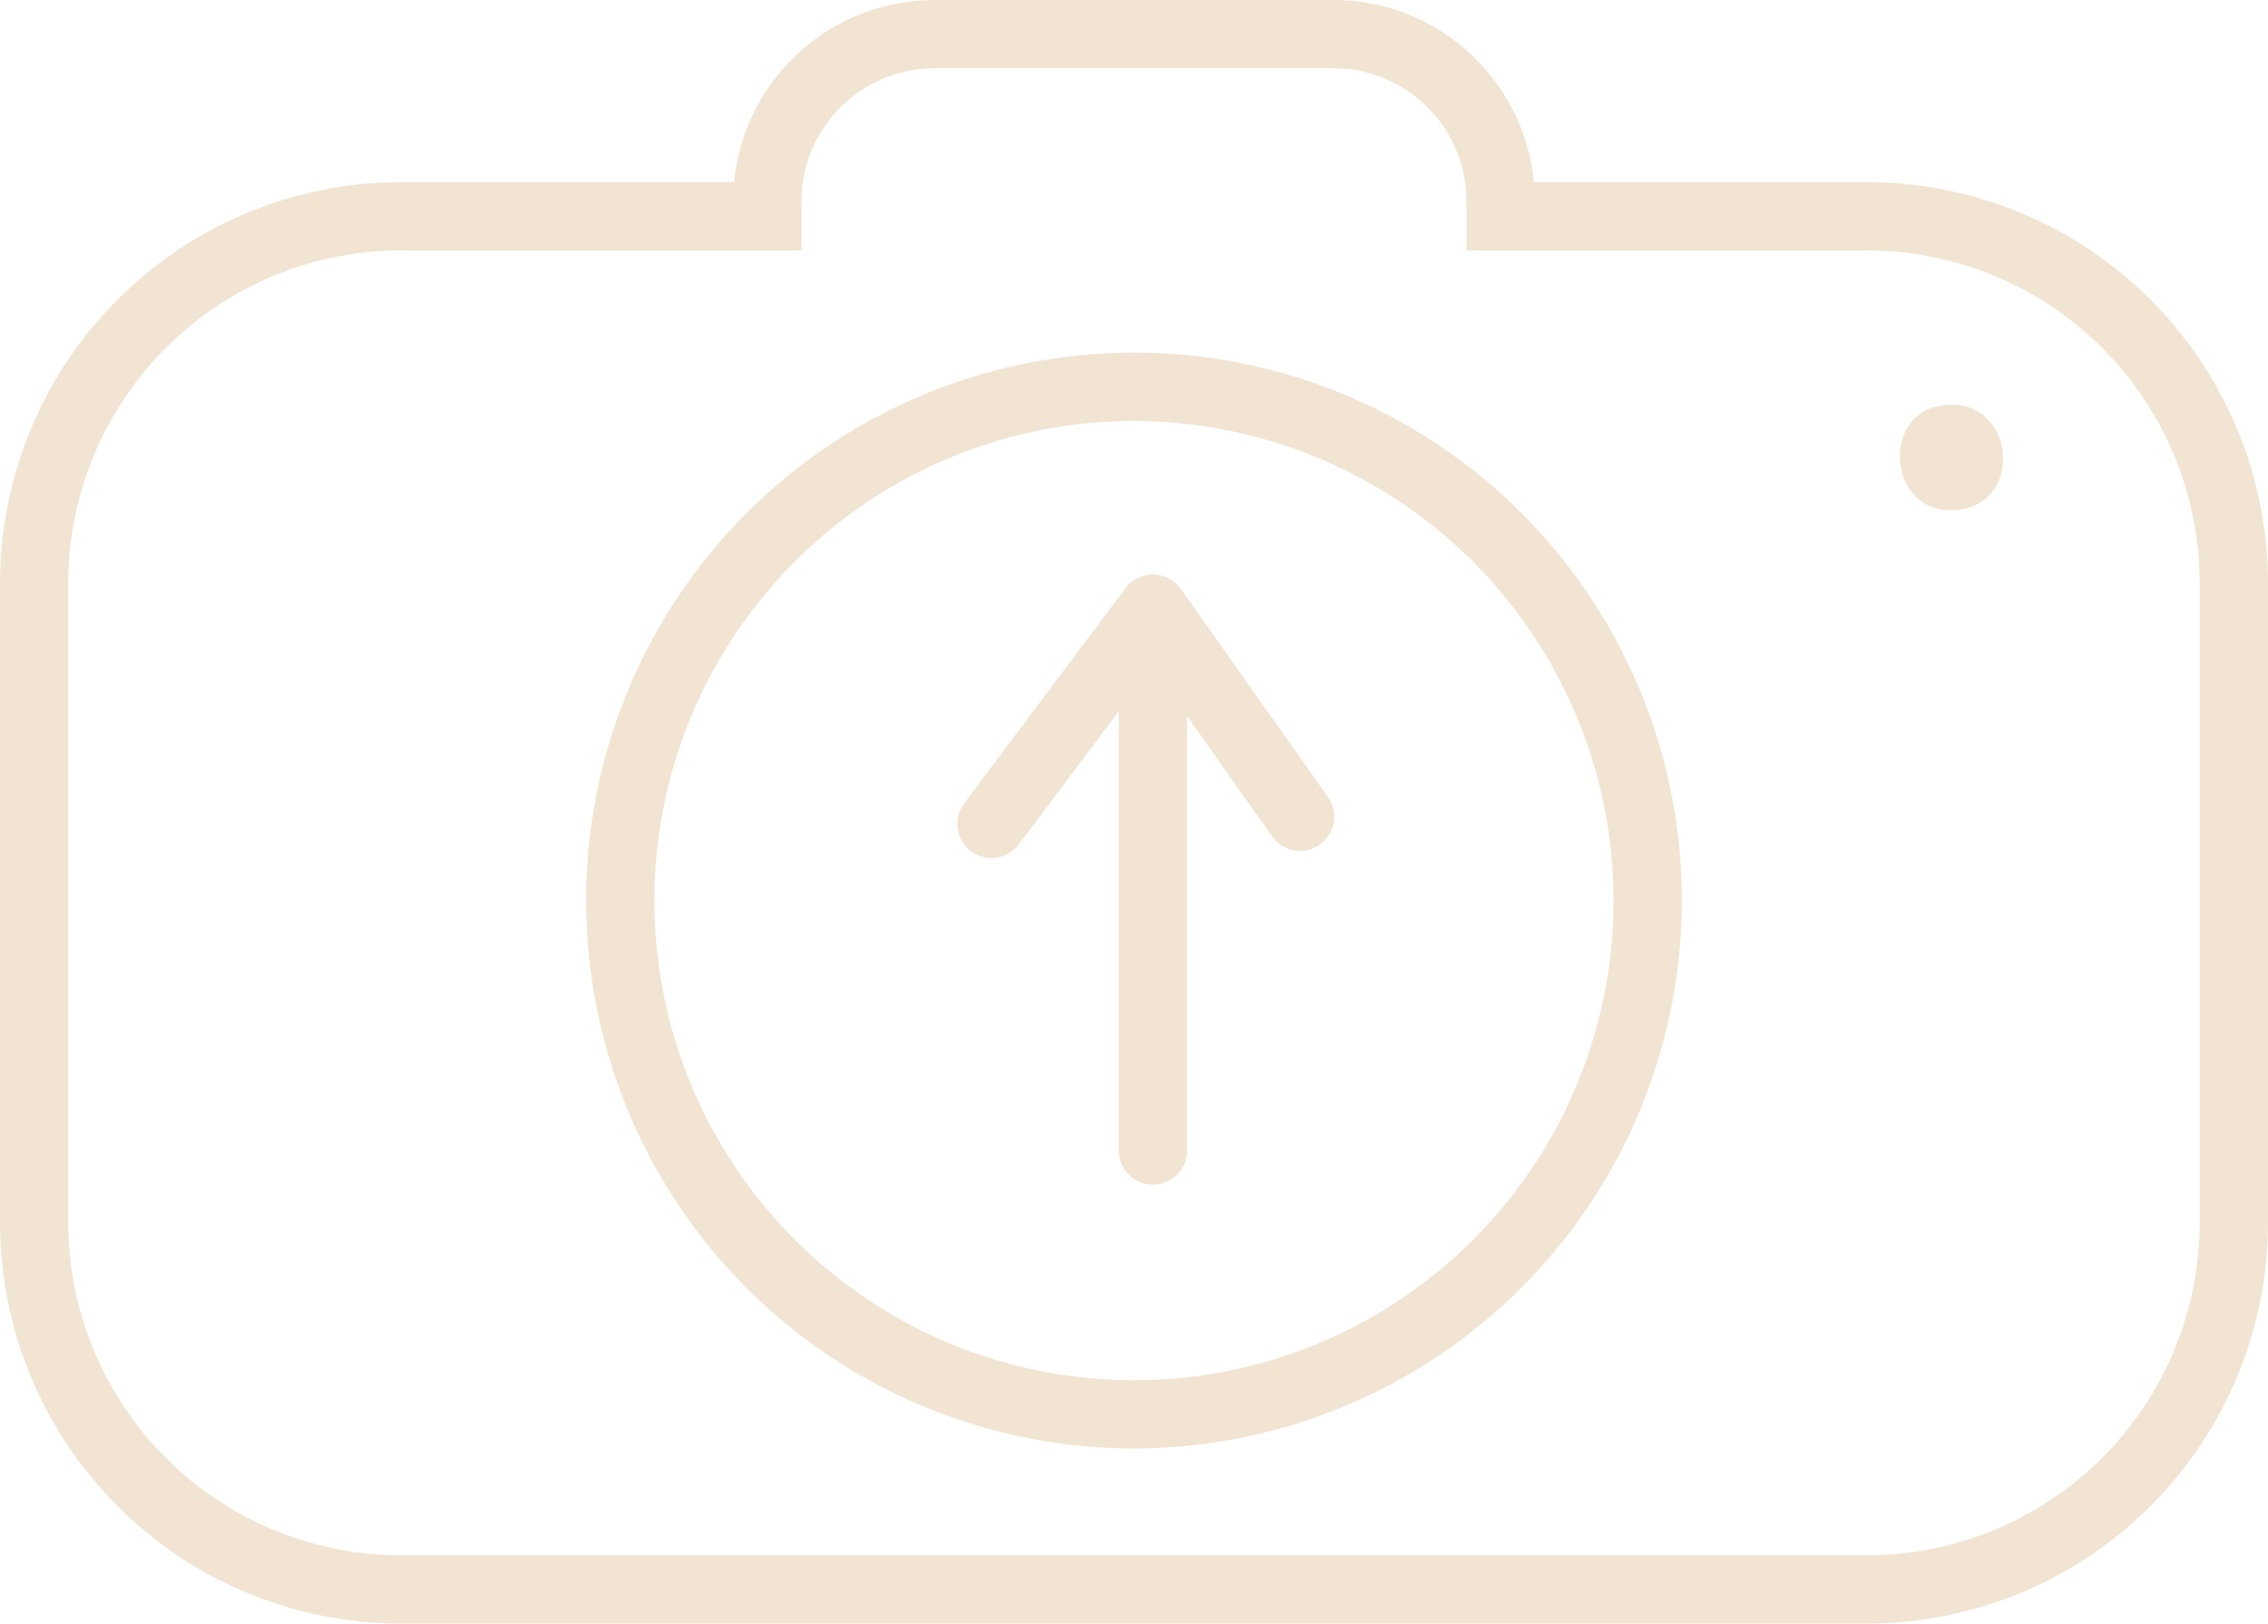 <svg xmlns="http://www.w3.org/2000/svg" xmlns:xlink="http://www.w3.org/1999/xlink" width="147.906" height="105.875" viewBox="0 0 147.906 105.875">
  <defs>
    <clipPath id="clip-path">
      <rect id="Rectángulo_24" data-name="Rectángulo 24" width="147.906" height="105.875" fill="#f2e4d2"/>
    </clipPath>
  </defs>
  <g id="Grupo_16" data-name="Grupo 16" transform="translate(-27 -35.875)">
    <g id="Grupo_15" data-name="Grupo 15" transform="translate(27 35.875)" clip-path="url(#clip-path)">
      <path id="Trazado_34" data-name="Trazado 34" d="M121.77,105.875H26.136A26.166,26.166,0,0,1,0,79.739V38.014A26.165,26.165,0,0,1,26.136,11.878H47.875A13.134,13.134,0,0,1,60.932,0H86.973a13.134,13.134,0,0,1,13.058,11.878H121.77a26.165,26.165,0,0,1,26.136,26.135V79.739a26.166,26.166,0,0,1-26.136,26.136M26.136,16.333A21.706,21.706,0,0,0,4.454,38.014V79.739a21.706,21.706,0,0,0,21.681,21.681H121.77a21.706,21.706,0,0,0,21.681-21.681V38.014A21.706,21.706,0,0,0,121.77,16.333H95.634V13.115a8.671,8.671,0,0,0-8.661-8.661H60.932a8.671,8.671,0,0,0-8.661,8.661v3.217Z" fill="#f2e4d2"/>
      <path id="Trazado_35" data-name="Trazado 35" d="M363.985,77.15c4.963-1.129,5.946,6.078,1.549,6.715-4.569.663-5.25-5.874-1.549-6.715" transform="translate(-237.703 -50.637)" fill="#f2e4d2"/>
      <path id="Trazado_36" data-name="Trazado 36" d="M147.285,138.57a35.73,35.73,0,1,1,35.73-35.73,35.77,35.77,0,0,1-35.73,35.73m0-67a31.275,31.275,0,1,0,31.275,31.275,31.31,31.31,0,0,0-31.275-31.275" transform="translate(-73.333 -44.116)" fill="#f2e4d2"/>
      <path id="Trazado_37" data-name="Trazado 37" d="M206.391,123.845l-9.593-13.57c-.016-.022-.035-.042-.051-.064s-.052-.067-.079-.1-.052-.059-.079-.087-.06-.06-.09-.089-.053-.05-.081-.074-.087-.069-.132-.1c-.018-.013-.036-.027-.054-.04a2.189,2.189,0,0,0-.207-.125l-.039-.019c-.06-.031-.12-.058-.183-.084l-.064-.024c-.055-.02-.111-.038-.167-.053l-.078-.021c-.053-.013-.106-.022-.16-.031-.029-.005-.059-.01-.088-.014-.053-.006-.108-.01-.162-.012-.023,0-.046-.005-.07-.005h-.037c-.028,0-.054,0-.082,0-.051,0-.1,0-.151.009s-.1.014-.153.023l-.073.013c-.058.012-.115.027-.172.044l-.041.012q-.093.03-.183.067l-.014.006a2.195,2.195,0,0,0-.678.454l-.027.025c-.033.034-.064.07-.1.106s-.046.053-.068.081-.027.03-.039.047l-10.529,14.039a2.229,2.229,0,0,0,.445,3.118,2.206,2.206,0,0,0,1.335.446,2.241,2.241,0,0,0,1.783-.891l6.52-8.694V146.89a2.227,2.227,0,1,0,4.454,0V118.569l5.547,7.847a2.227,2.227,0,1,0,3.637-2.572" transform="translate(-119.788 -71.871)" fill="#f2e4d2"/>
    </g>
  </g>
</svg>
